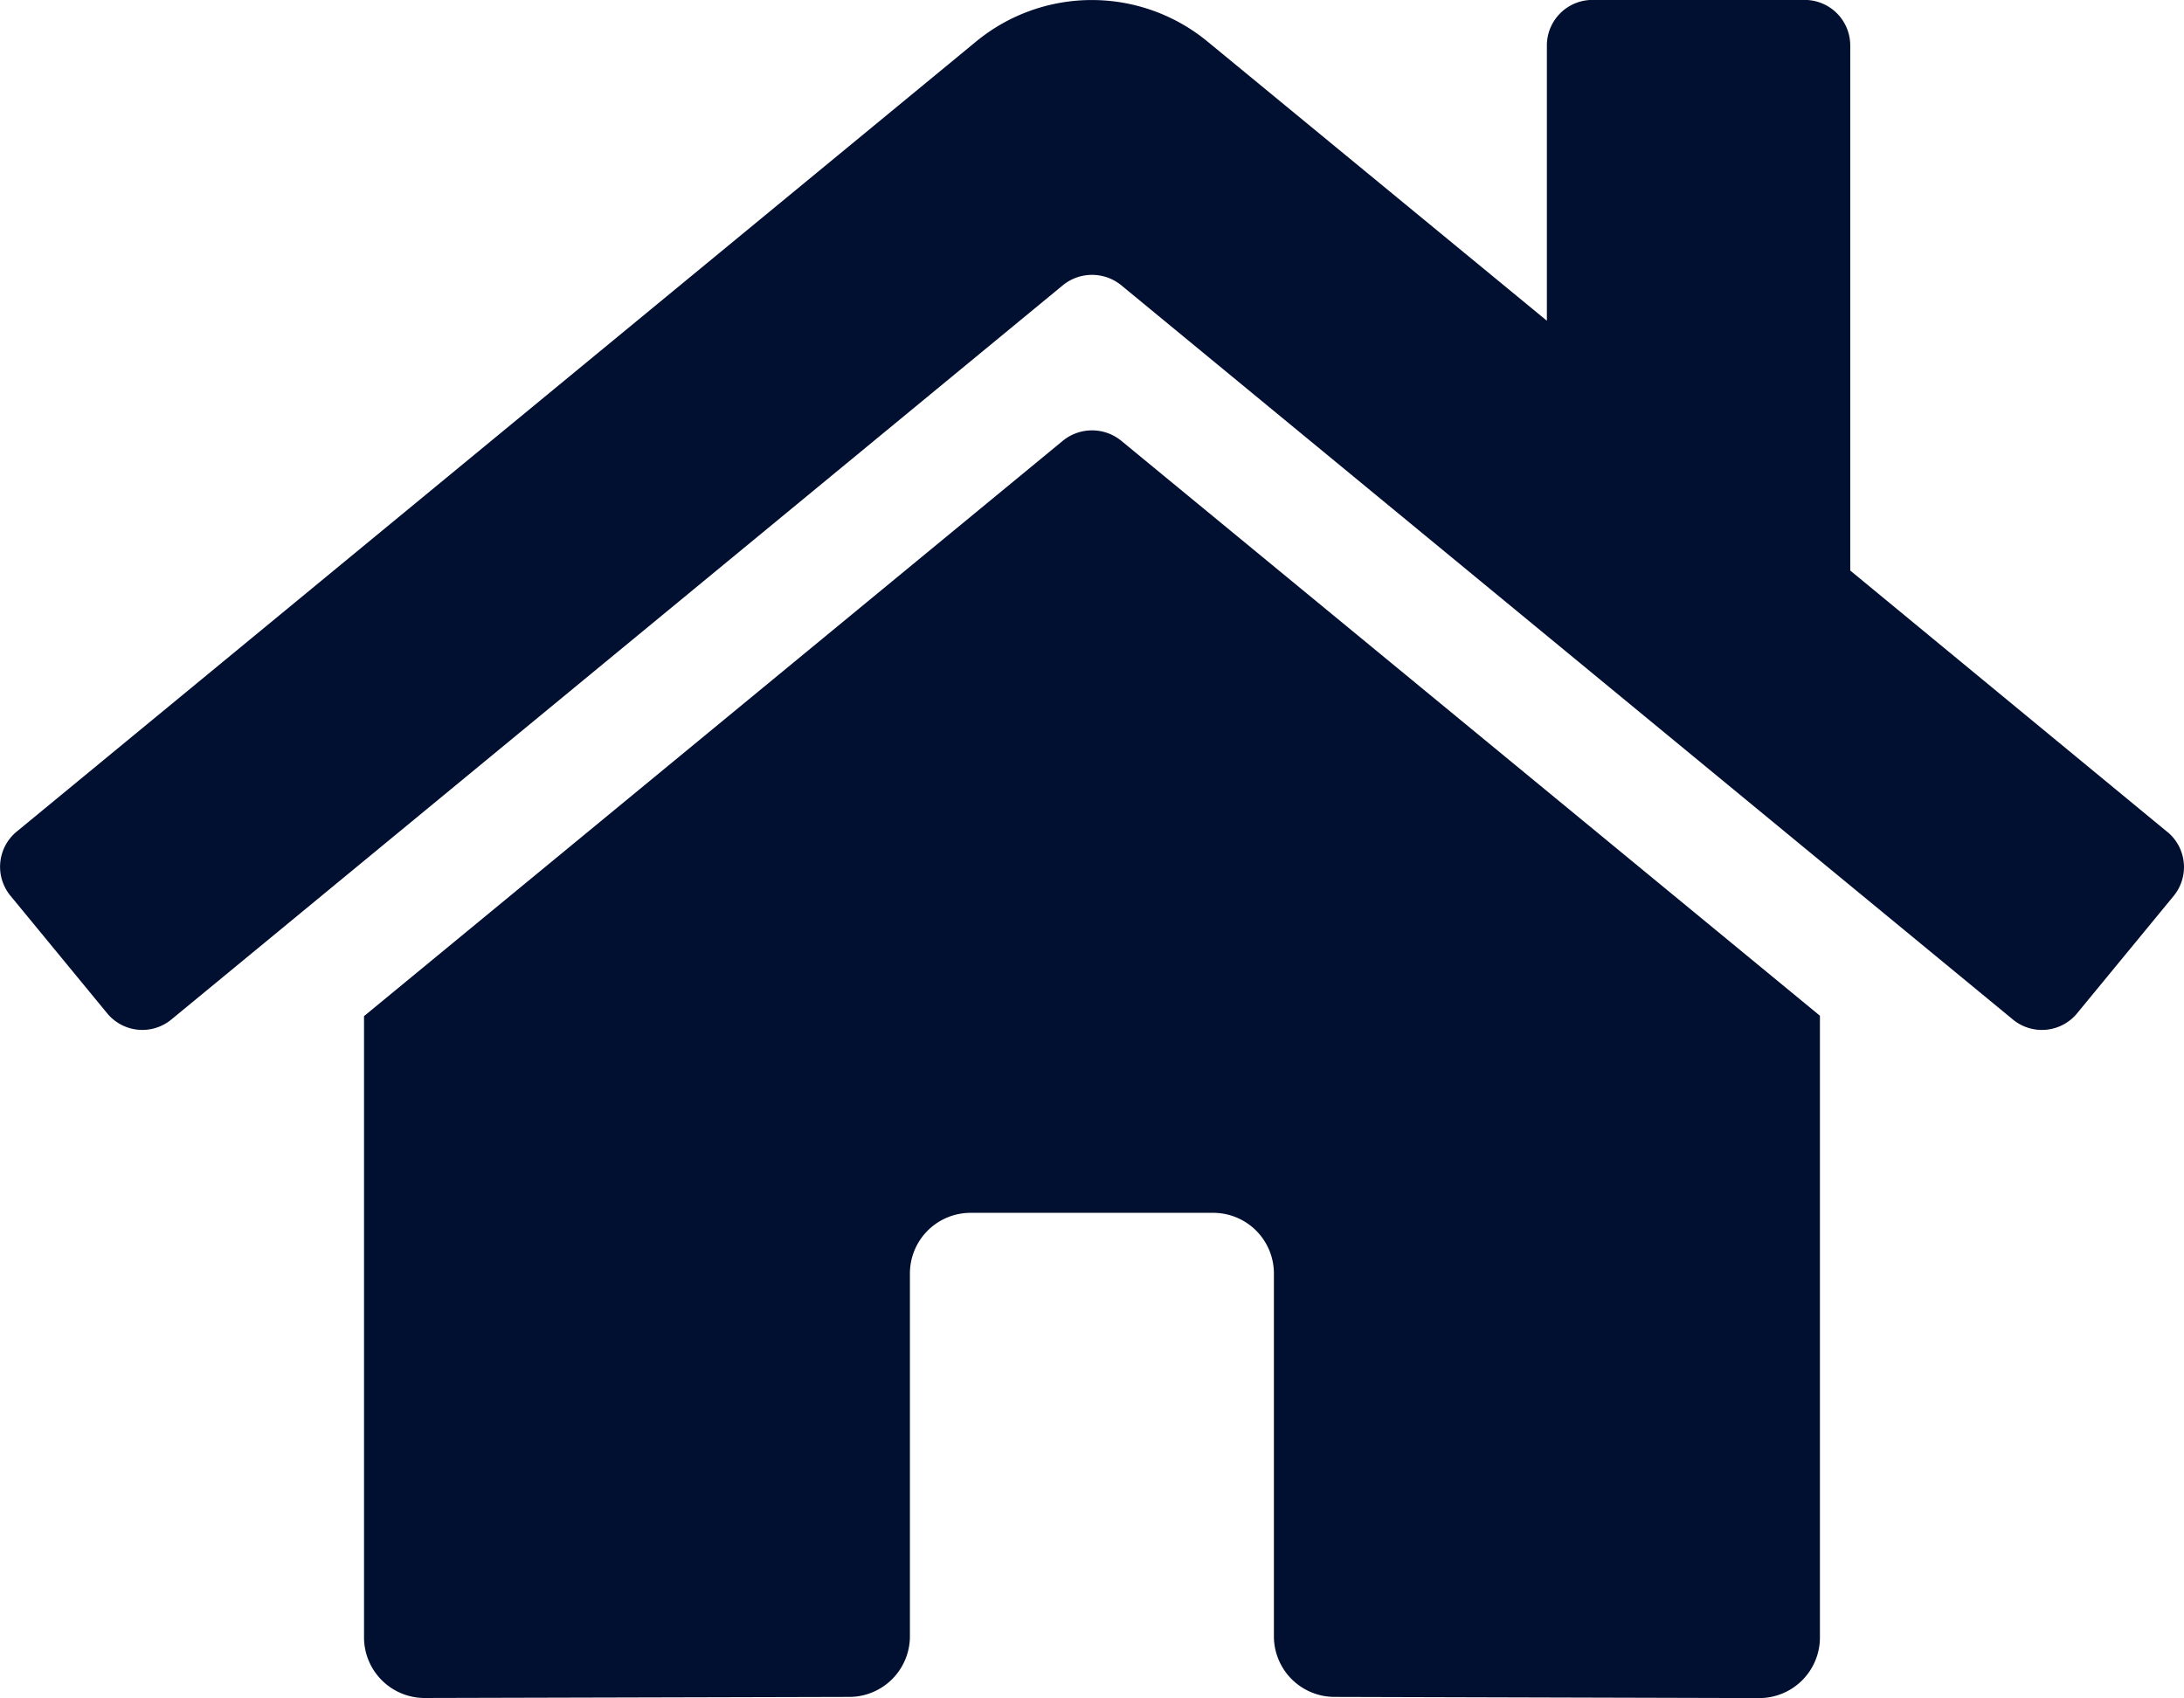 <svg xmlns="http://www.w3.org/2000/svg" width="124.625" height="96.912" viewBox="0 0 124.625 96.912"><path id="Icon_awesome-home" data-name="Icon awesome-home" d="M60.659,27.4,20.771,60.247V95.7a3.462,3.462,0,0,0,3.462,3.462L48.477,99.1a3.462,3.462,0,0,0,3.444-3.462V74.935a3.462,3.462,0,0,1,3.462-3.462H69.229a3.462,3.462,0,0,1,3.462,3.462V95.626A3.462,3.462,0,0,0,76.152,99.1l24.235.067a3.462,3.462,0,0,0,3.462-3.462V60.224L63.969,27.4A2.637,2.637,0,0,0,60.659,27.4Zm63.007,22.329L105.579,34.816V4.85a2.6,2.6,0,0,0-2.6-2.6H90.868a2.6,2.6,0,0,0-2.6,2.6V20.559L68.9,4.623a10.385,10.385,0,0,0-13.2,0L.941,49.724A2.6,2.6,0,0,0,.6,53.381l5.517,6.707a2.6,2.6,0,0,0,3.658.353L60.659,18.525a2.637,2.637,0,0,1,3.31,0L114.861,60.44a2.6,2.6,0,0,0,3.656-.346l5.517-6.707a2.6,2.6,0,0,0-.368-3.663Z" transform="translate(0.001 -2.254)" fill="#010f30"></path></svg>